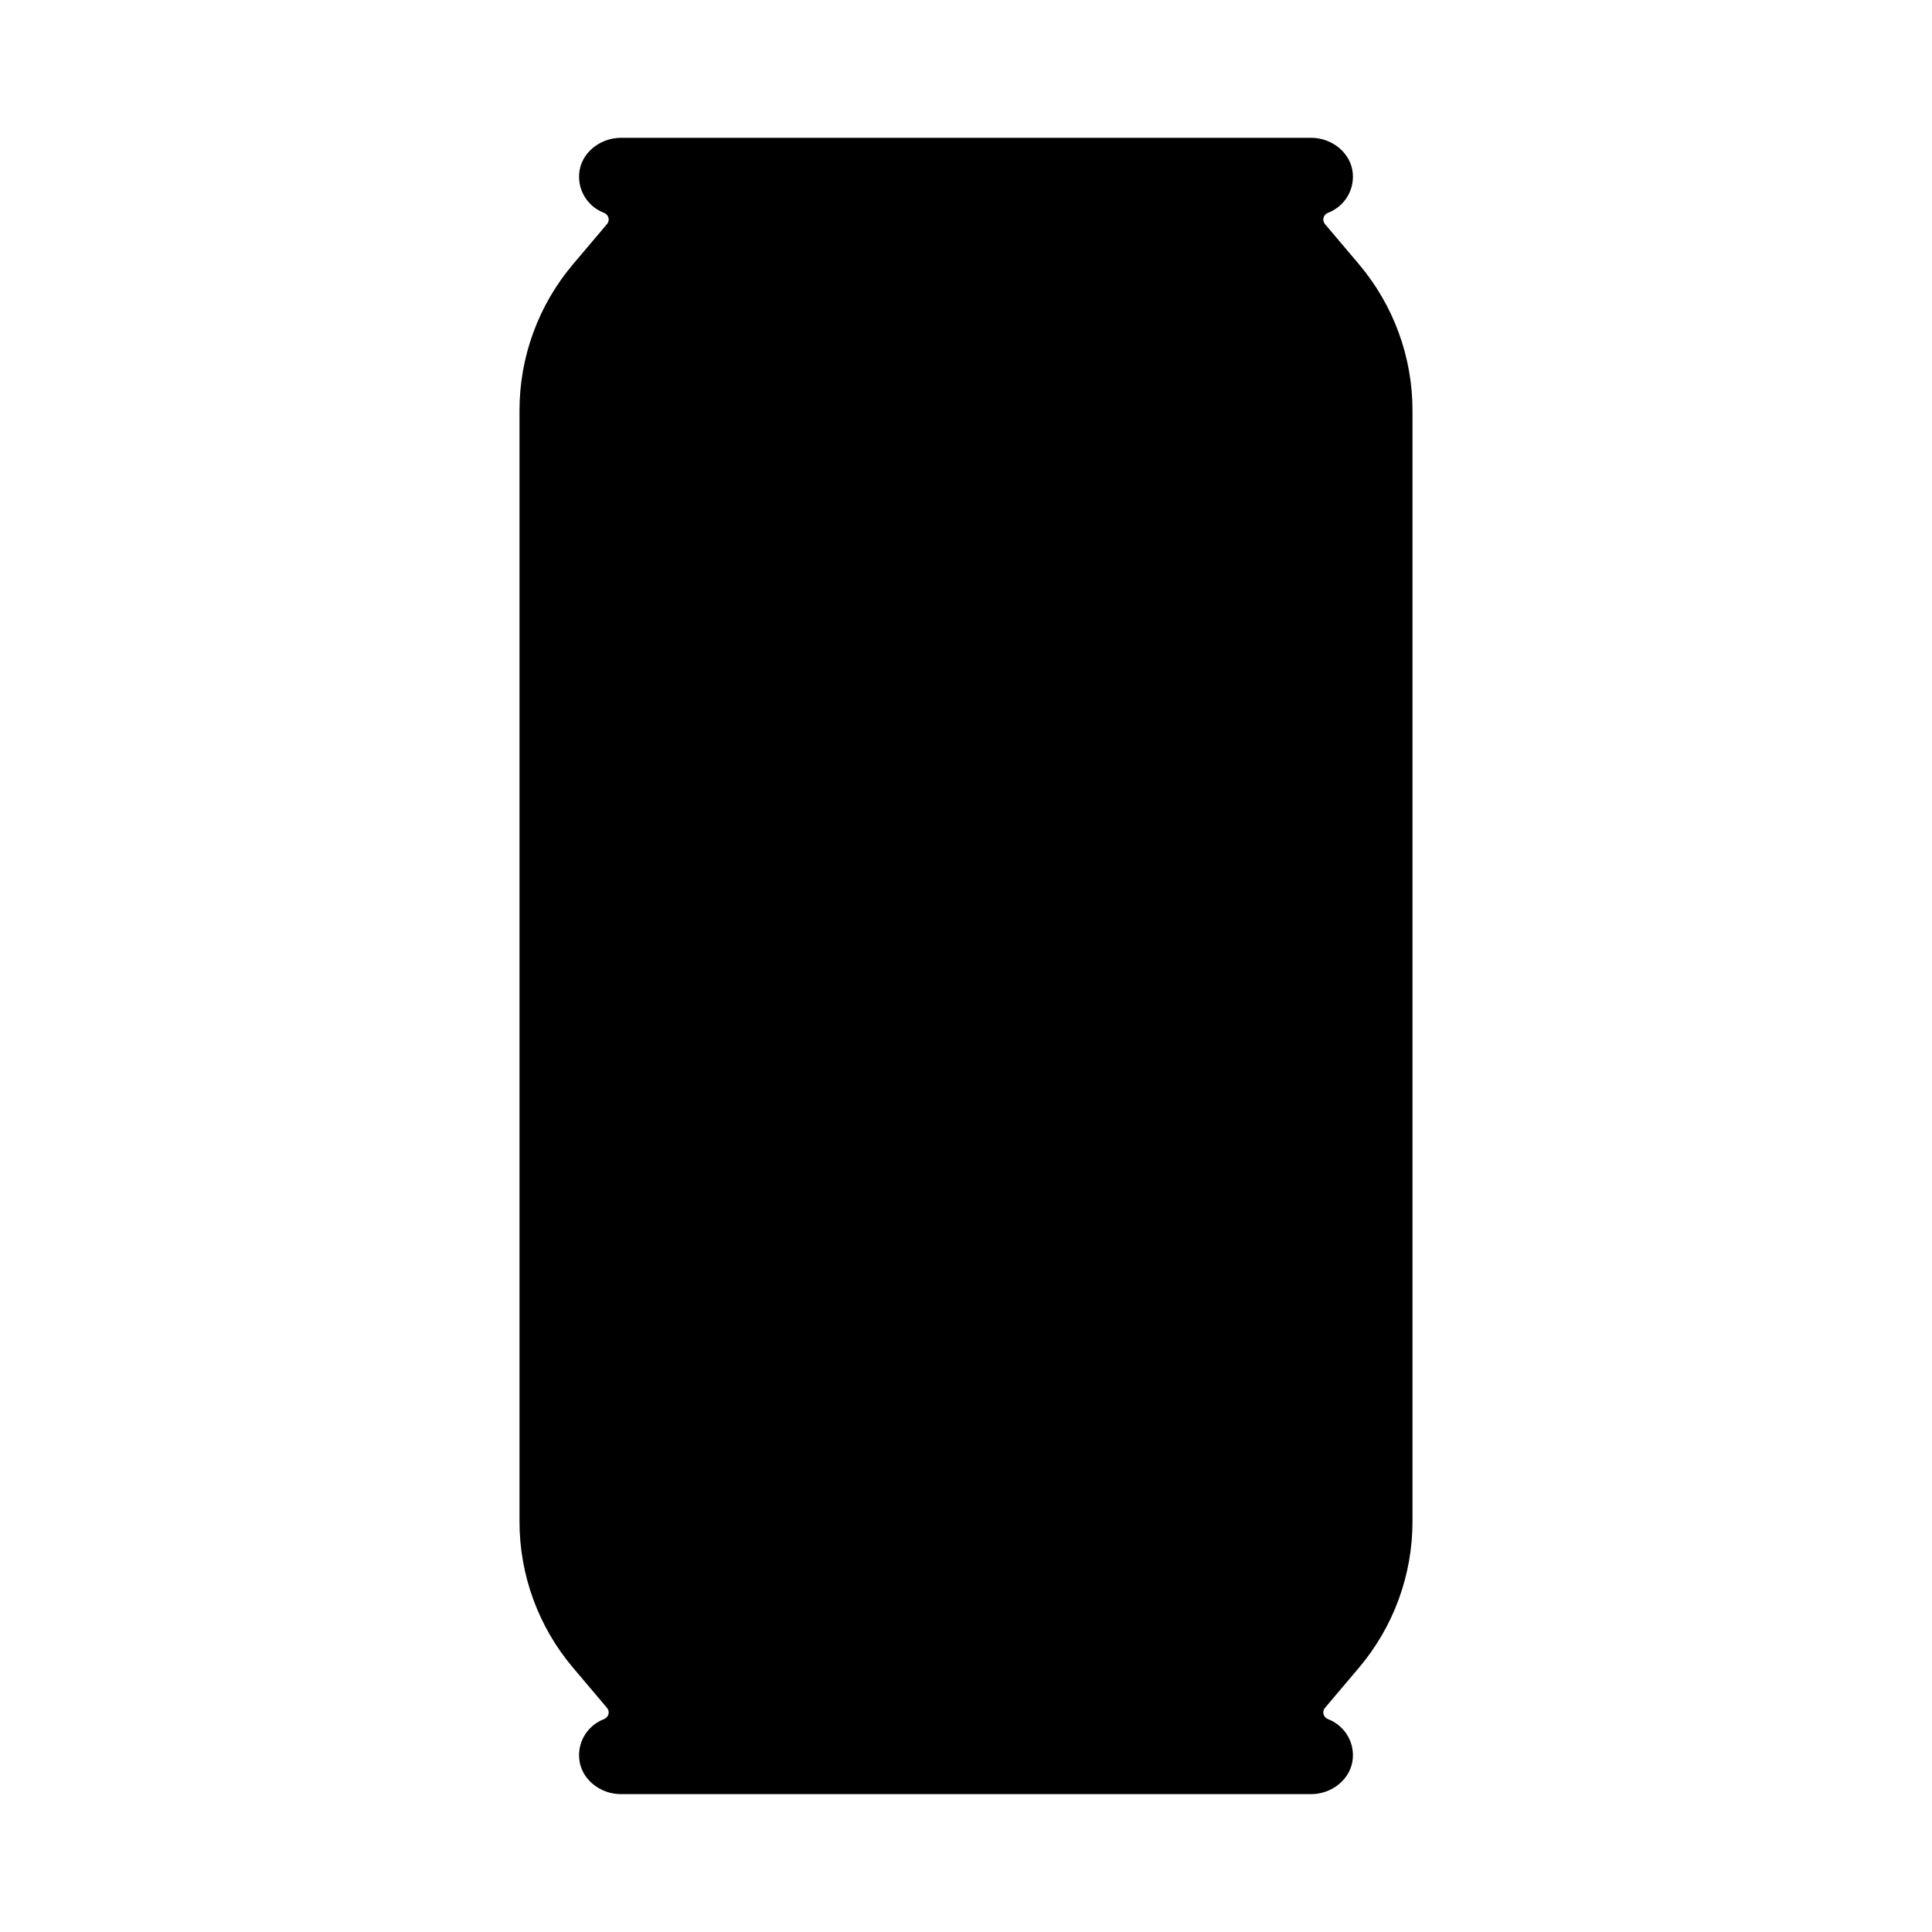 <?xml version="1.0" encoding="UTF-8"?>
<!-- Uploaded to: ICON Repo, www.svgrepo.com, Generator: ICON Repo Mixer Tools -->
<svg fill="#000000" width="800px" height="800px" version="1.1" viewBox="144 144 512 512" xmlns="http://www.w3.org/2000/svg">
 <path d="m504.14 214.03-9.012-10.652c-0.855-1.012-0.414-2.508 0.82-2.984 4.066-1.562 6.891-5.606 6.566-10.297-0.383-5.535-5.5-9.578-11.051-9.578l-182.93 0.004c-5.547 0-10.668 4.039-11.051 9.574-0.324 4.695 2.5 8.734 6.566 10.297 1.234 0.477 1.676 1.973 0.82 2.981l-9.012 10.652c-9.156 10.82-14.184 24.539-14.184 38.715v294.5c0 14.176 5.023 27.895 14.184 38.715l9.012 10.652c0.855 1.012 0.414 2.508-0.82 2.981-4.066 1.562-6.891 5.606-6.566 10.297 0.383 5.535 5.504 9.578 11.051 9.578h182.93c5.547 0 10.668-4.039 11.051-9.578 0.324-4.691-2.5-8.734-6.566-10.297-1.234-0.477-1.676-1.973-0.82-2.981l9.012-10.652c9.156-10.82 14.184-24.539 14.184-38.715v-294.49c0-14.18-5.027-27.895-14.184-38.719z"/>
</svg>